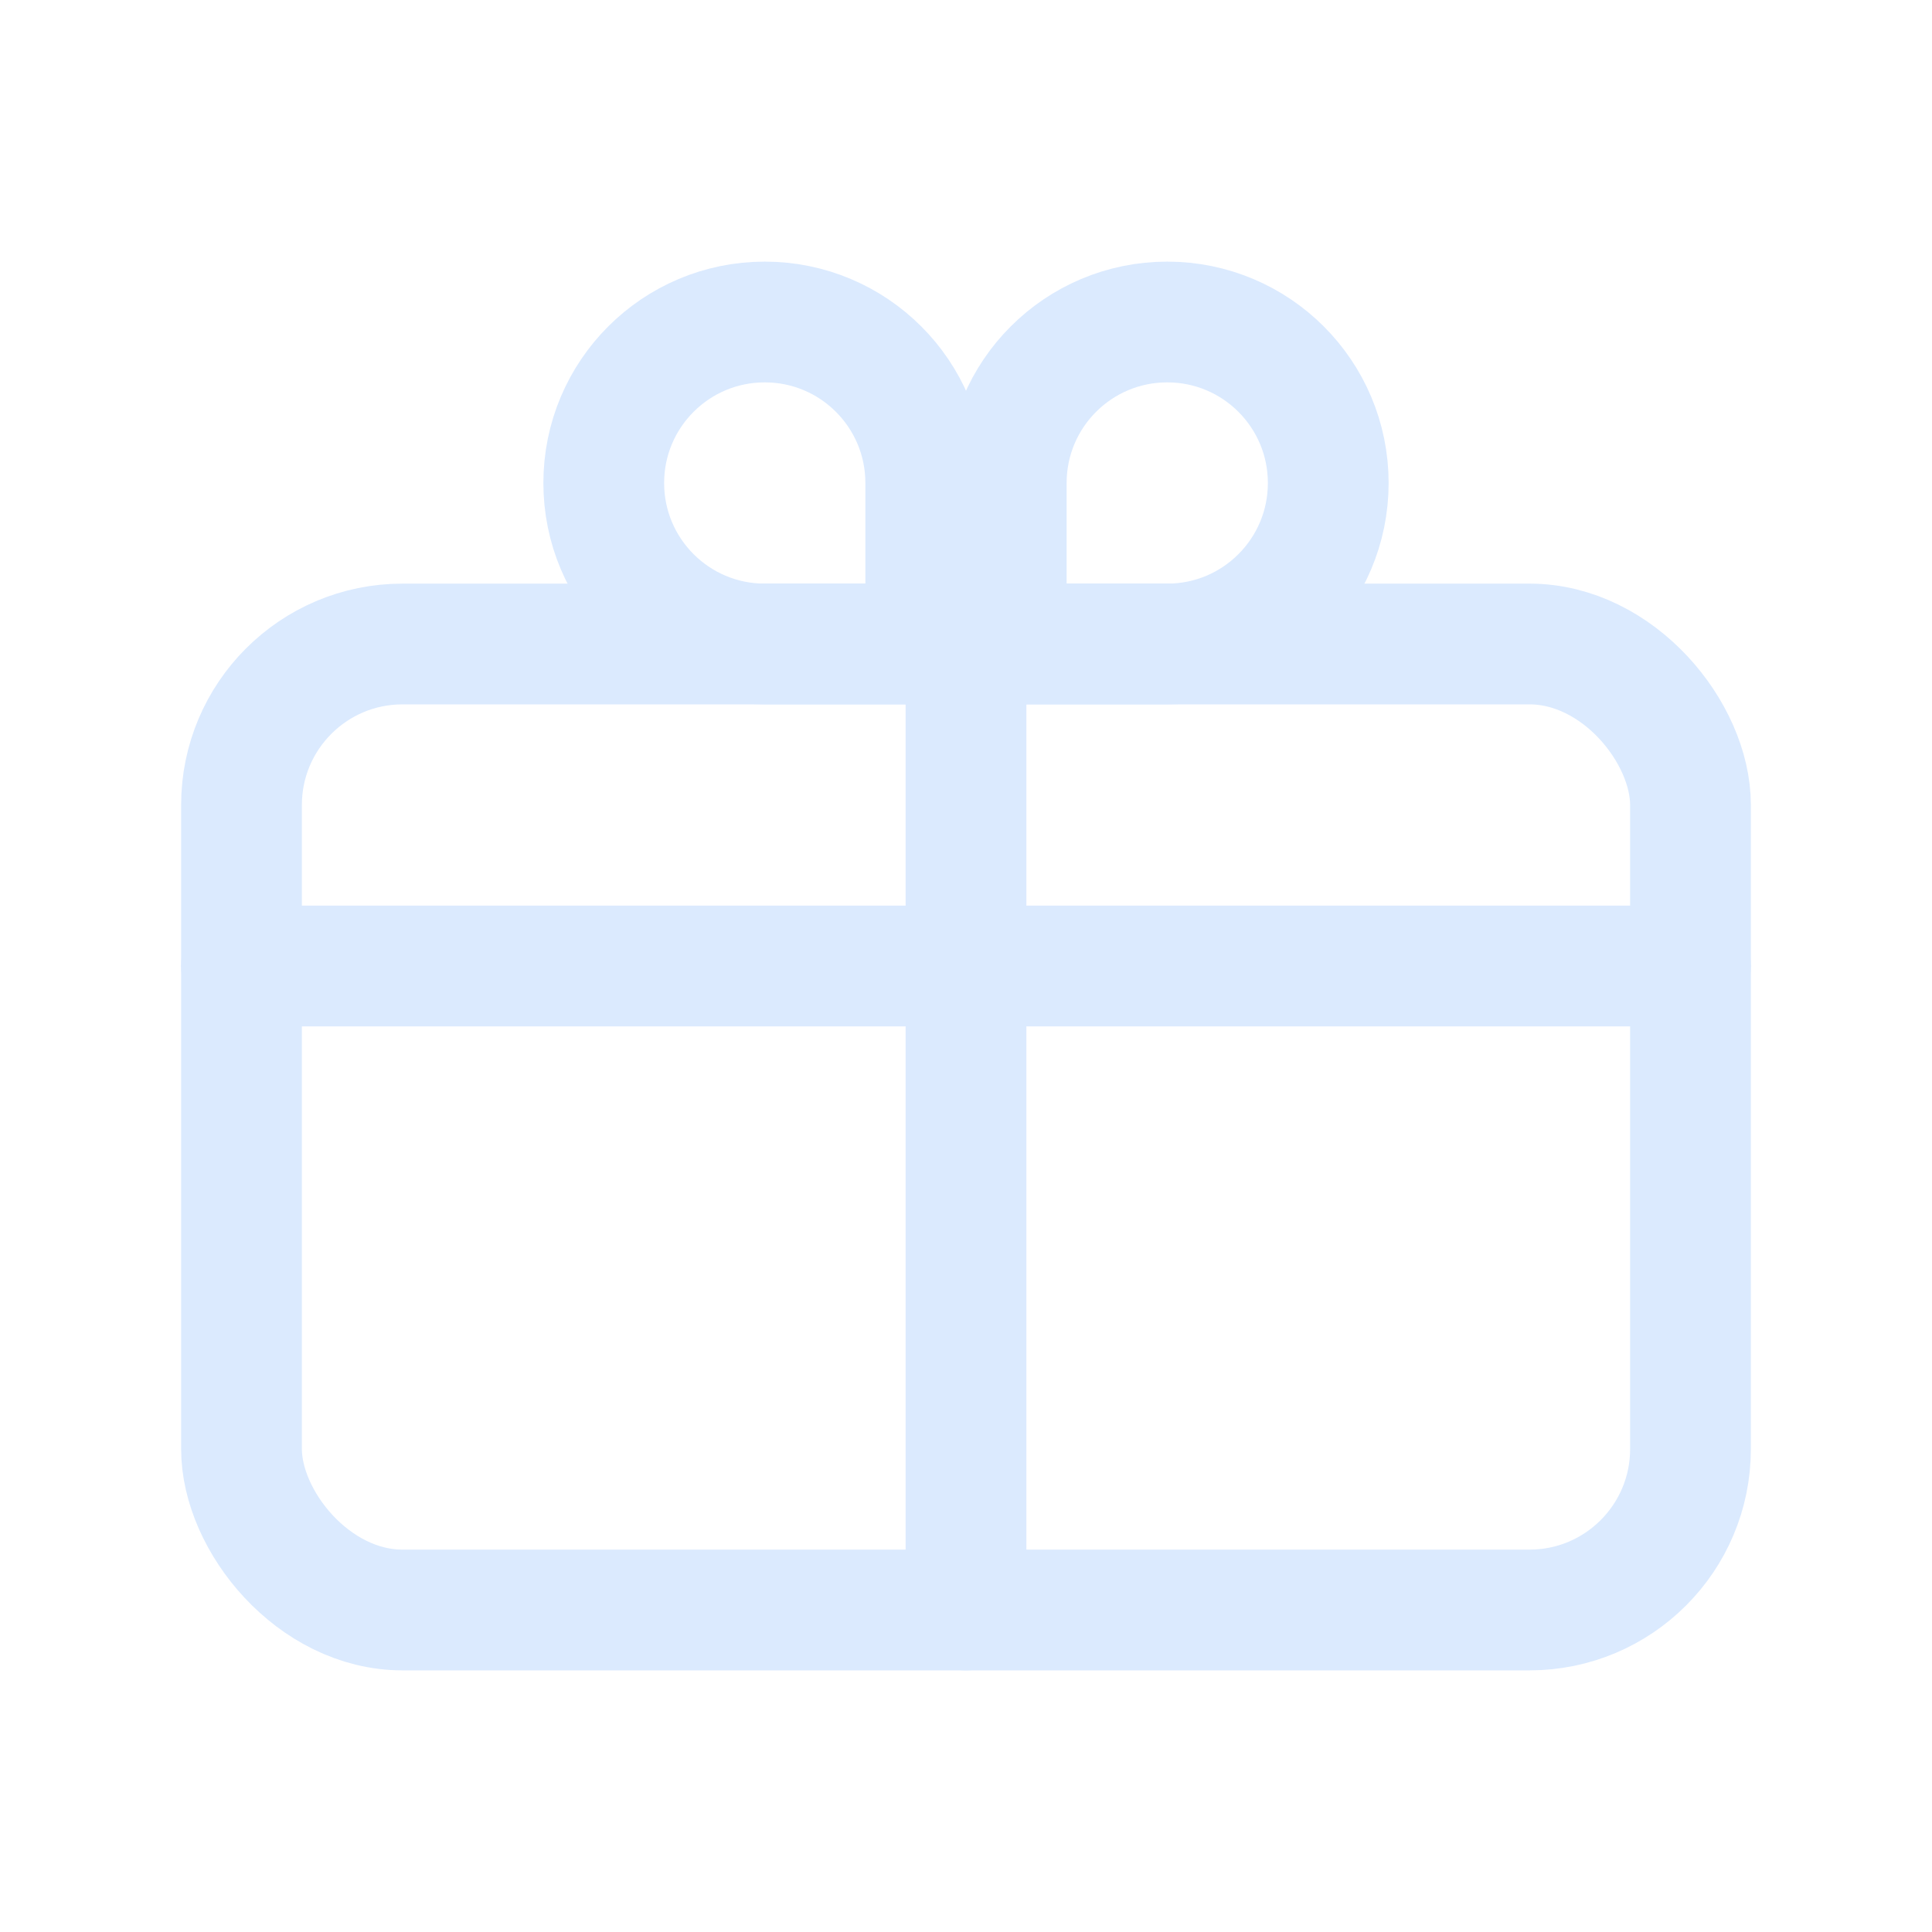 <svg xmlns="http://www.w3.org/2000/svg" width="24" height="24" viewBox="0 0 24 24" role="img" aria-label="Gift">
  <g fill="none" stroke="#dbeafe" stroke-width="1.5" stroke-linecap="round" stroke-linejoin="round">
    <rect x="3" y="8" width="18" height="12" rx="2"/>
    <path d="M12 8v12M3 12h18"/>
    <path d="M7.5 6c0 1.105.895 2 2 2h2V6c0-1.105-.895-2-2-2s-2 .895-2 2Zm9 0c0 1.105-.895 2-2 2h-2V6c0-1.105.895-2 2-2s2 .895 2 2Z"/>
  </g>
</svg>

